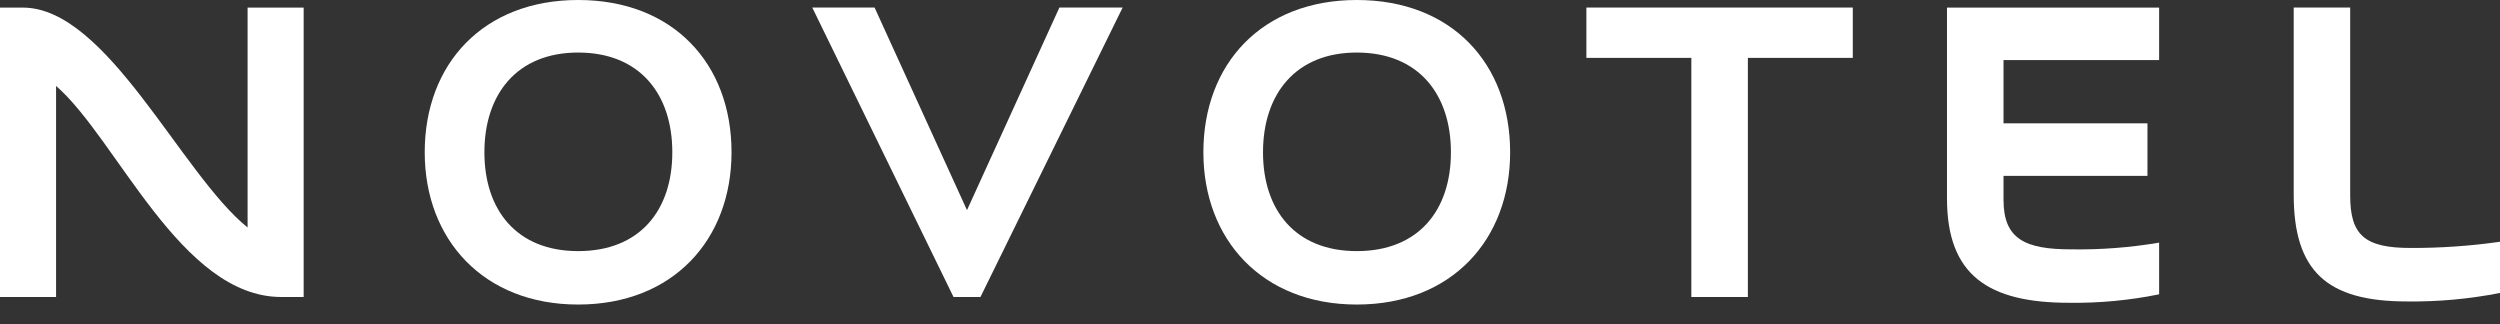 <svg width="54" height="7" viewBox="0 0 54 7" fill="none" xmlns="http://www.w3.org/2000/svg">
<rect x="0" y="0" width="54" height="7" fill="#333333" stroke="none"/>
<path d="M6.074 6.415C3.904 6.415 2.529 3.001 1.211 1.856V6.415H0V0.164H0.494C2.315 0.164 3.914 3.76 5.348 4.914V0.164H6.559V6.415H6.074Z" fill="white"/>
<path d="M12.488 6.578C10.444 6.578 9.174 5.174 9.174 3.289C9.174 1.375 10.444 0 12.488 0C14.541 0 15.801 1.375 15.801 3.289C15.801 5.174 14.541 6.578 12.488 6.578ZM12.488 1.135C11.161 1.135 10.463 2.039 10.463 3.289C10.463 4.539 11.161 5.424 12.488 5.424C13.825 5.424 14.522 4.539 14.522 3.289C14.522 2.039 13.825 1.135 12.488 1.135Z" fill="white"/>
<path d="M22.883 0.163H24.249L21.178 6.415H20.596L17.545 0.163H18.891L20.887 4.539L22.883 0.163Z" fill="white"/>
<path d="M29.306 6.578C27.262 6.578 25.993 5.174 25.993 3.289C25.993 1.375 27.262 0 29.306 0C31.36 0 32.619 1.375 32.619 3.289C32.619 5.174 31.36 6.578 29.306 6.578ZM29.306 1.135C27.979 1.135 27.281 2.039 27.281 3.289C27.281 4.539 27.979 5.424 29.306 5.424C30.643 5.424 31.34 4.539 31.34 3.289C31.34 2.039 30.643 1.135 29.306 1.135Z" fill="white"/>
<path d="M34.266 0.163H40.02V1.25H37.754V6.415H36.533V1.25H34.266V0.163Z" fill="white"/>
<path d="M46.637 1.298H43.276V2.664H46.385V3.799H43.276V4.318C43.276 5.164 43.741 5.386 44.739 5.386C45.374 5.396 46.01 5.347 46.637 5.241V6.357C45.997 6.488 45.344 6.549 44.69 6.54C42.946 6.54 42.055 5.943 42.055 4.289V0.164H46.637V1.298Z" fill="white"/>
<path d="M50.764 4.222C50.764 5.078 51.074 5.356 52.072 5.356C52.717 5.358 53.361 5.313 54 5.222V6.328C53.337 6.458 52.661 6.52 51.985 6.511C50.251 6.511 49.544 5.847 49.544 4.203V0.163H50.764V4.222Z" fill="white"/>
</svg>
